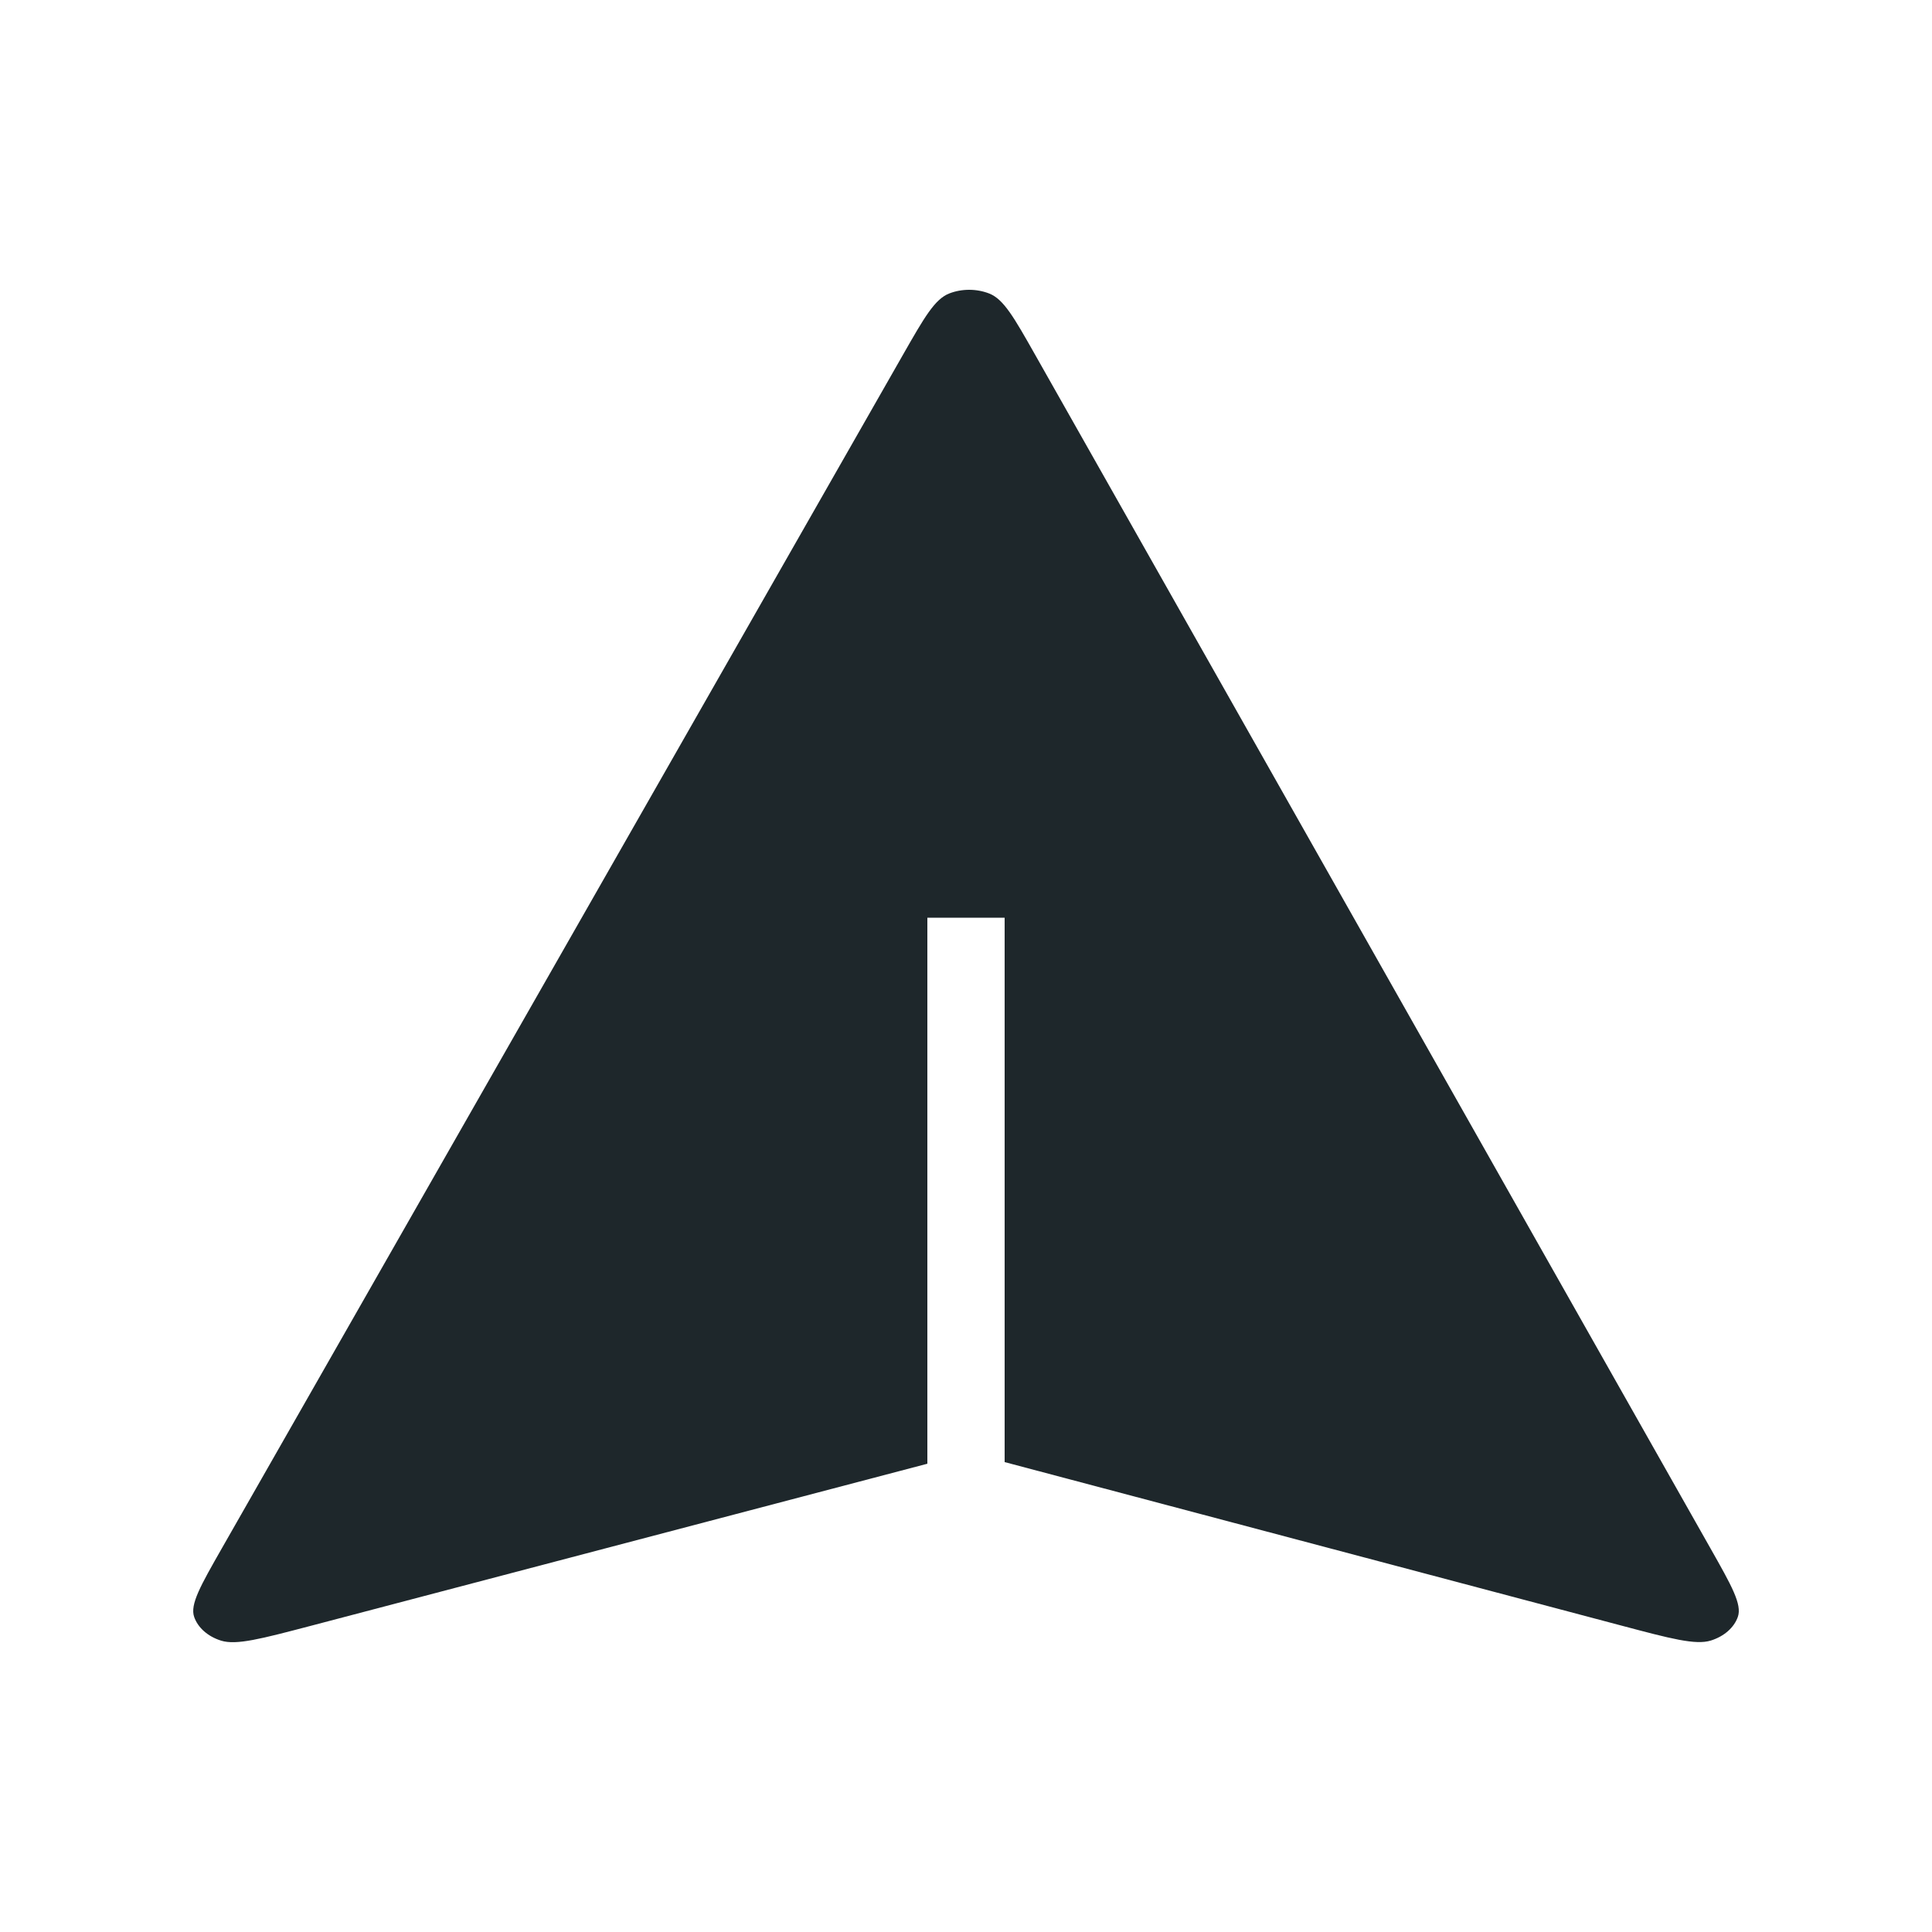 <svg width="40" height="40" viewBox="0 0 40 40" fill="none" xmlns="http://www.w3.org/2000/svg">
<path d="M4.578 33.968C4.893 34.066 5.404 33.931 6.427 33.663L19.2 30.305V19C19.2 19 19.558 19 20 19C20.442 19 20.8 19 20.8 19V30.271L33.573 33.657C34.594 33.928 35.105 34.063 35.42 33.966C35.693 33.881 35.901 33.7 35.98 33.476C36.071 33.219 35.851 32.83 35.41 32.051L21.427 7.337C20.996 6.576 20.781 6.195 20.481 6.077C20.22 5.975 19.914 5.974 19.653 6.076C19.353 6.193 19.136 6.573 18.702 7.333L4.595 32.053C4.152 32.83 3.93 33.219 4.02 33.477C4.098 33.701 4.305 33.883 4.578 33.968Z" fill="#1E272B"/>
</svg>
